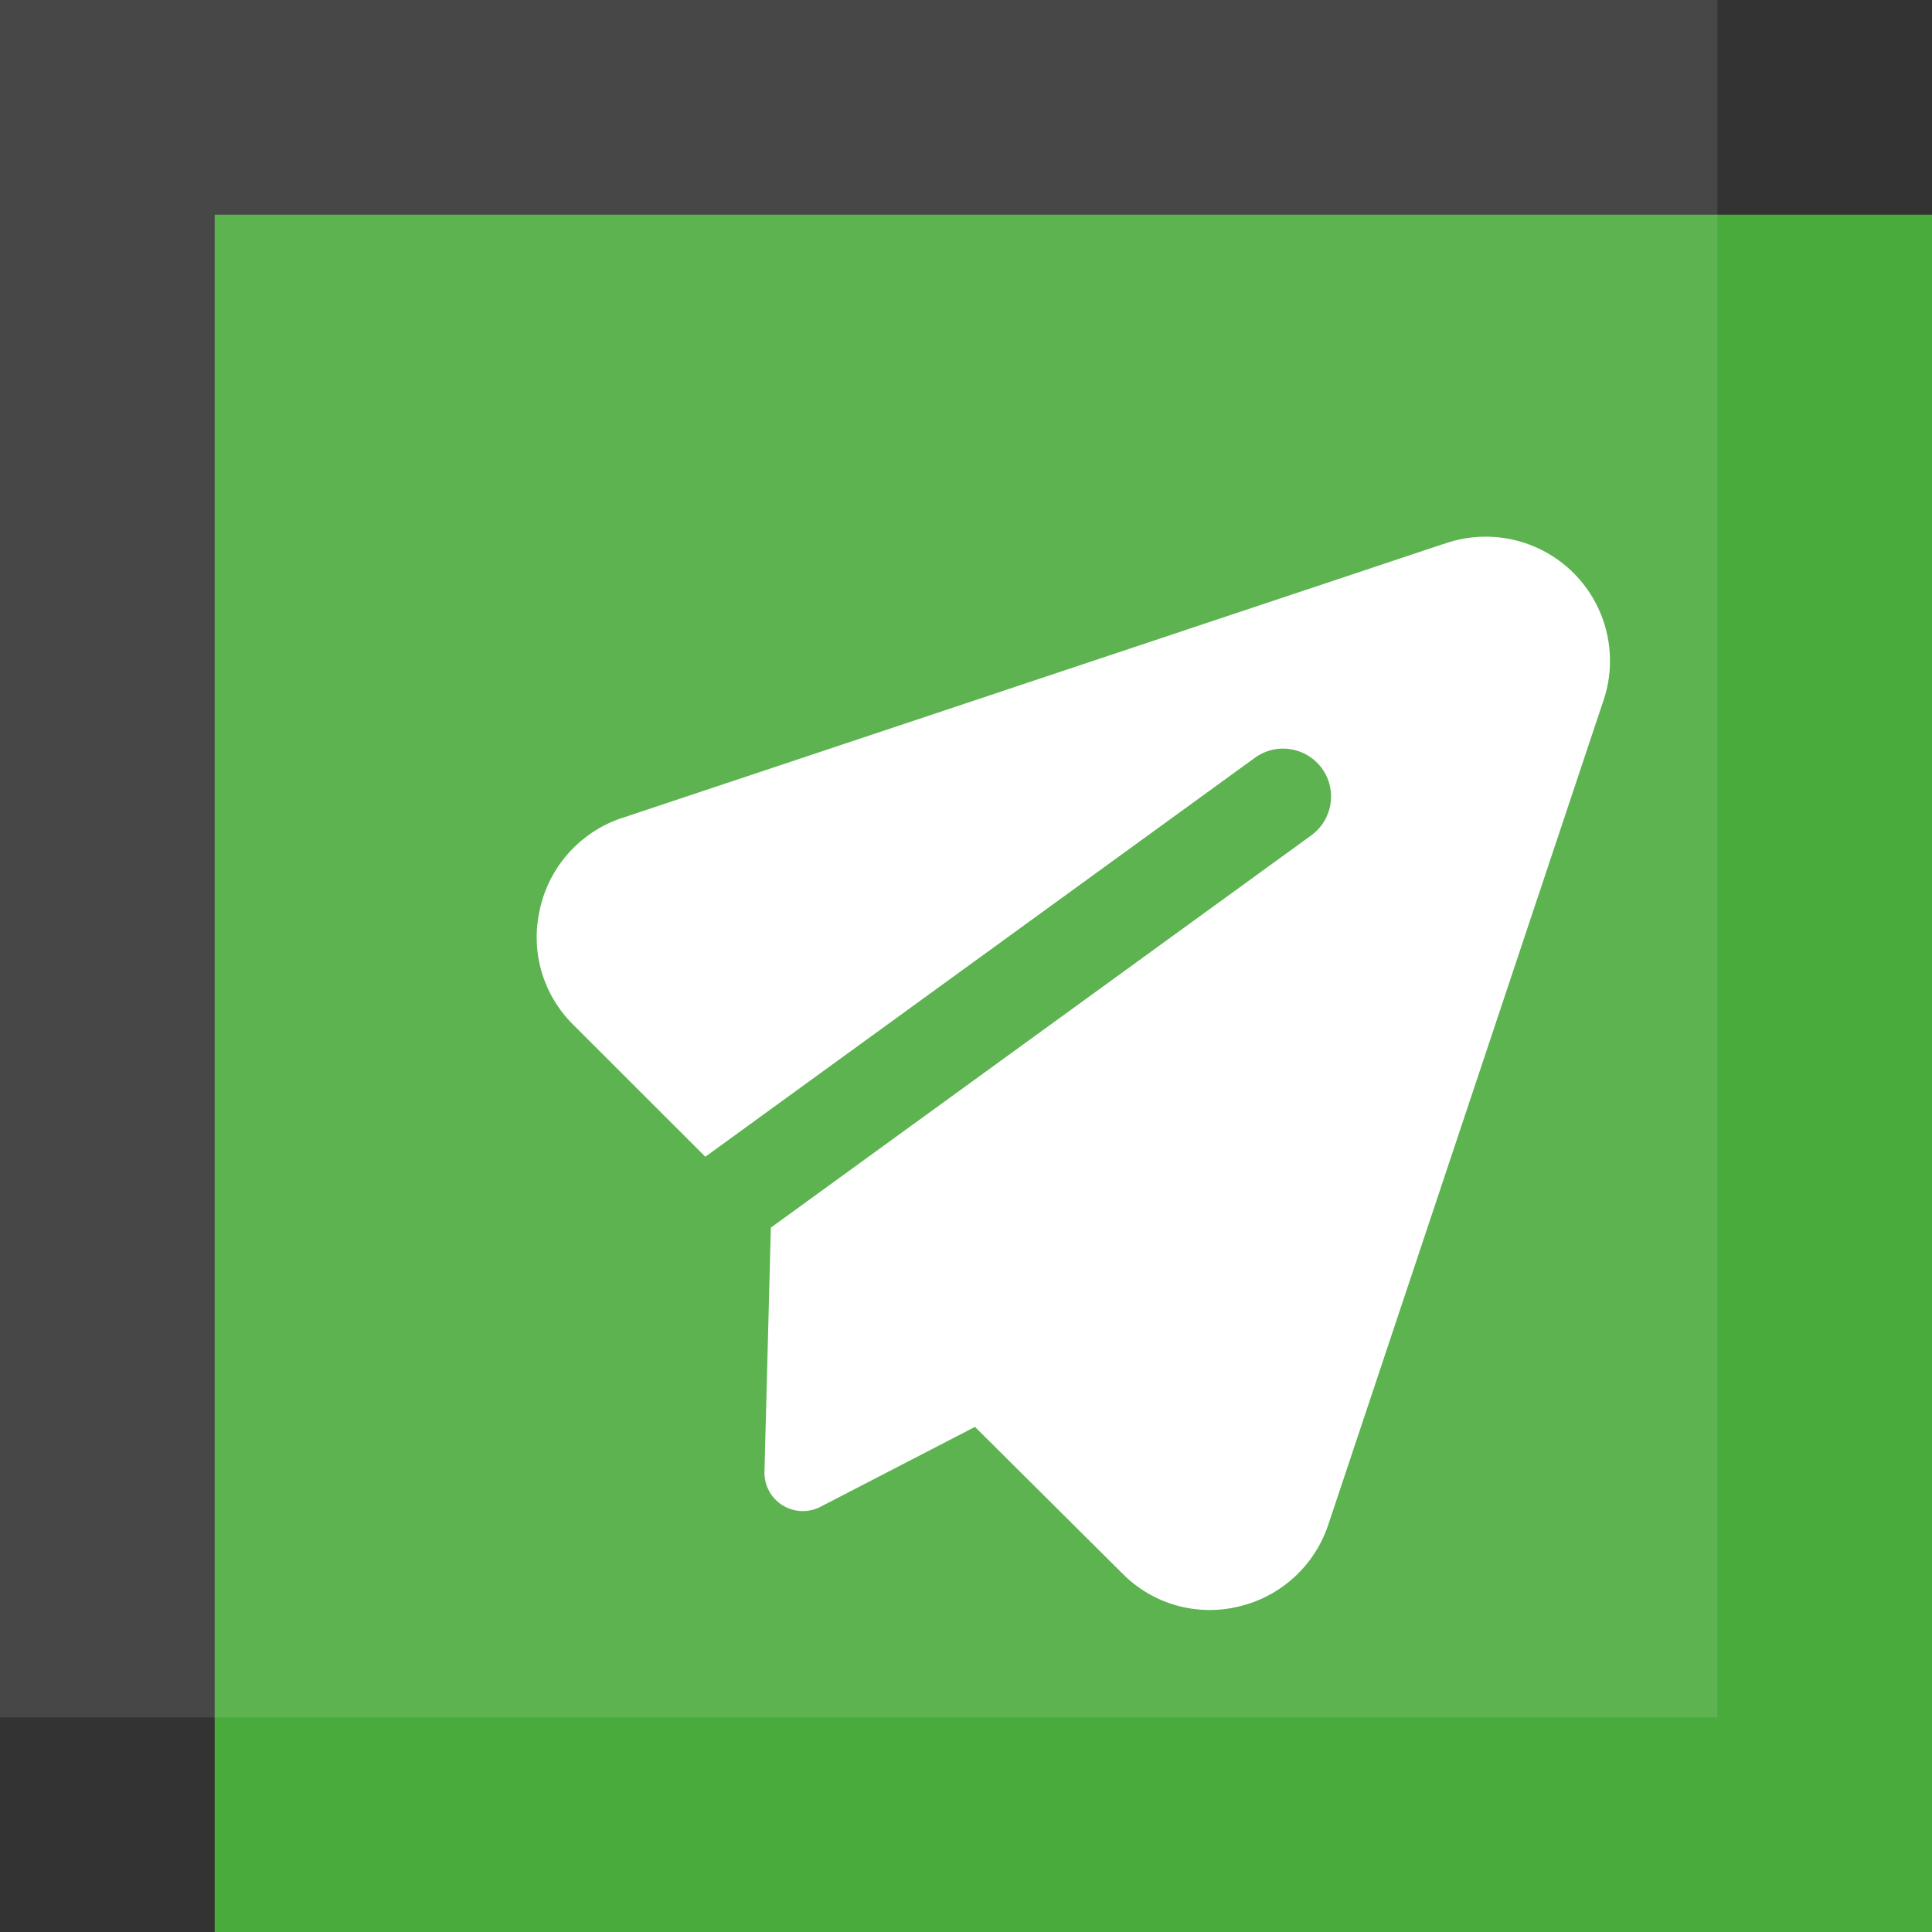 <svg width="90" height="90" viewBox="0 0 90 90" fill="none" xmlns="http://www.w3.org/2000/svg">
<rect x="0" y="0" width="90" height="90" fill="#333333" stroke="none"/>
<rect x="10" y="10" width="80" height="80" fill="#4AAB3D"/>
<rect width="80" height="80" fill="white" fill-opacity="0.1"/>
<path fill-rule="evenodd" clip-rule="evenodd" d="M67.228 25.35C68.264 24.973 69.386 24.899 70.462 25.137C71.538 25.375 72.524 25.915 73.303 26.694C74.083 27.472 74.624 28.457 74.862 29.532C75.101 30.608 75.028 31.729 74.651 32.764L61.879 71.02C61.568 71.96 61.021 72.805 60.29 73.473C59.559 74.142 58.669 74.612 57.705 74.838C56.742 75.072 55.736 75.052 54.783 74.781C53.831 74.509 52.966 73.995 52.273 73.288L45.418 66.47L38.221 70.192C37.945 70.335 37.636 70.403 37.326 70.391C37.015 70.378 36.714 70.285 36.45 70.12C36.187 69.955 35.971 69.724 35.824 69.451C35.677 69.177 35.604 68.87 35.612 68.559L35.909 57.188L61.085 38.914C61.323 38.741 61.524 38.524 61.677 38.274C61.831 38.024 61.933 37.746 61.979 37.456C62.025 37.167 62.014 36.871 61.945 36.586C61.877 36.3 61.753 36.031 61.58 35.794C61.408 35.557 61.19 35.356 60.94 35.202C60.69 35.049 60.412 34.947 60.122 34.901C59.832 34.855 59.536 34.866 59.251 34.935C58.965 35.003 58.696 35.127 58.459 35.299L32.857 53.885L26.674 47.706C26.008 47.04 25.517 46.22 25.244 45.318C24.972 44.417 24.927 43.462 25.113 42.538C25.299 41.529 25.752 40.588 26.423 39.811C27.095 39.034 27.961 38.449 28.933 38.117H28.944L67.225 25.346L67.228 25.35Z" fill="white"/>
</svg>
